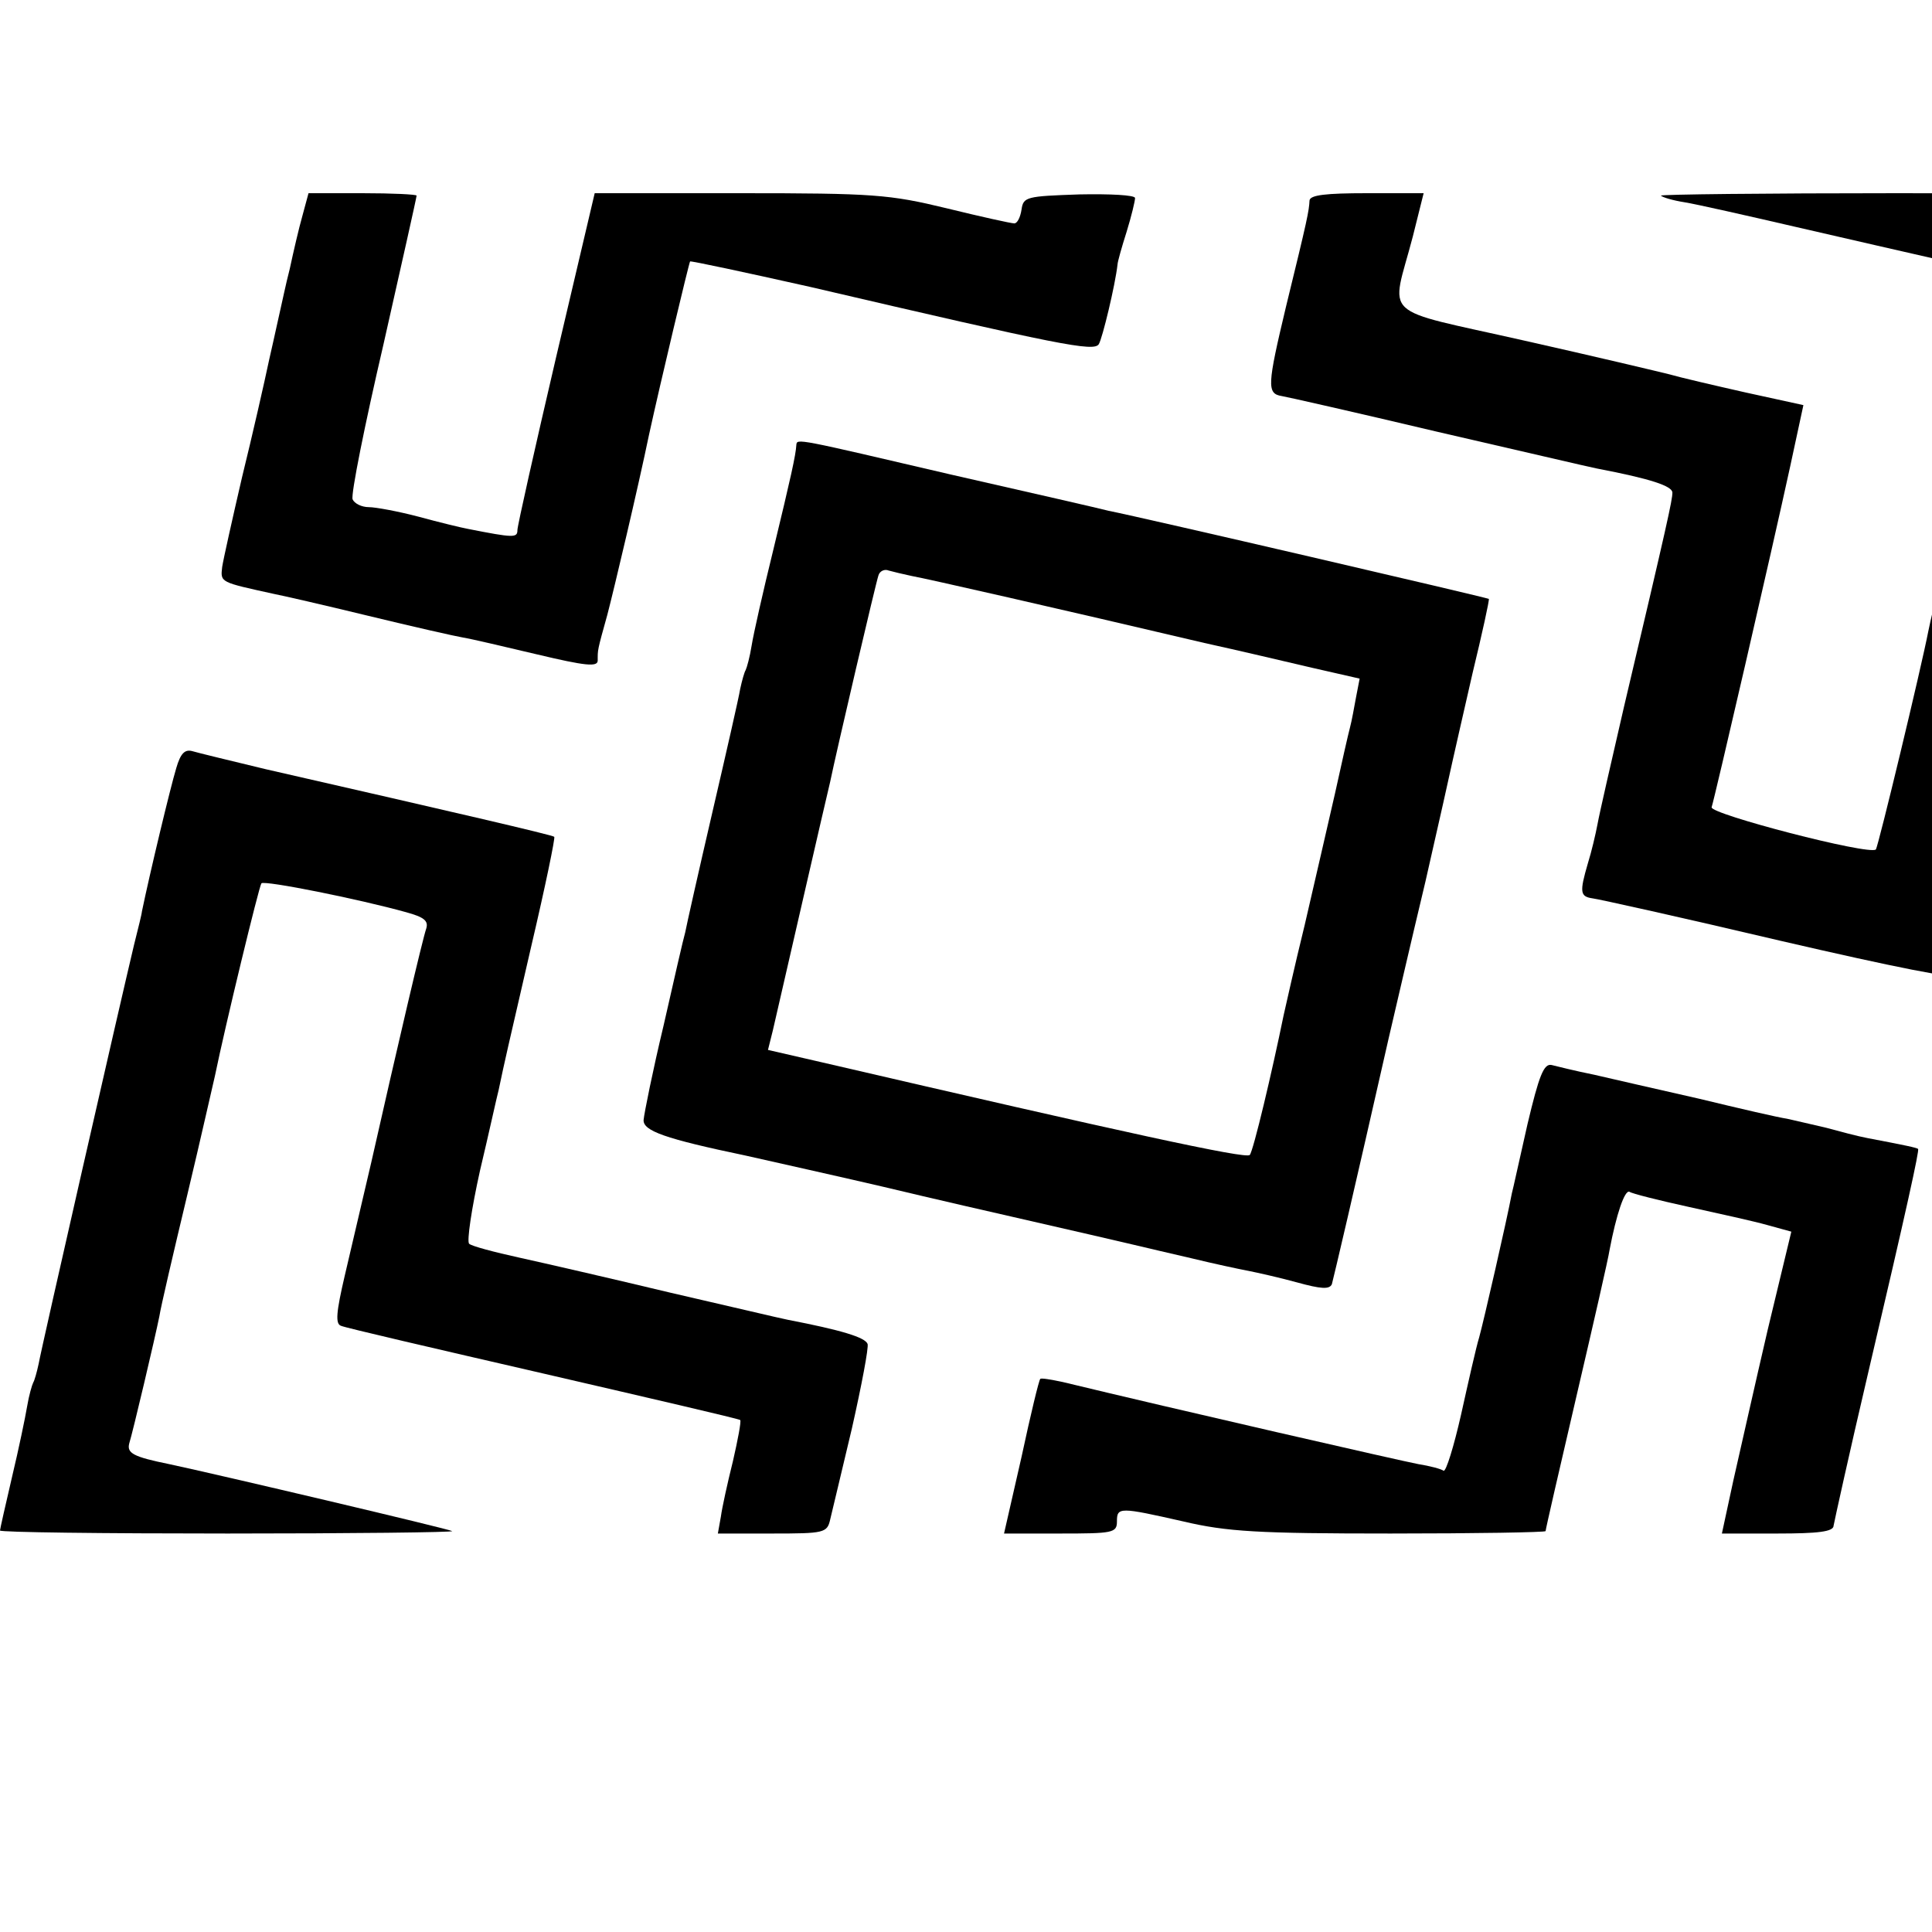 <?xml version="1.0" standalone="no"?>
<!DOCTYPE svg PUBLIC "-//W3C//DTD SVG 20010904//EN"
 "http://www.w3.org/TR/2001/REC-SVG-20010904/DTD/svg10.dtd">
<svg version="1.0" xmlns="http://www.w3.org/2000/svg"
 width="16pt" height="16pt" viewBox="0 0 16 16"
 preserveAspectRatio="xMidYMid meet">
<g transform="translate(0,16) scale(0.005,-0.005)"
fill="#000000" stroke="none">
<path d="M501 2843 c-6 -21 -15 -60 -21 -88 -7 -27 -13 -57 -15 -65 -2 -8 -10
-46 -19 -85 -8 -38 -28 -126 -45 -195 -16 -69 -31 -136 -33 -149 -3 -26 -4
-25 87 -45 11 -2 81 -18 155 -36 74 -18 145 -34 157 -36 13 -2 68 -15 123 -28
80 -19 100 -21 100 -10 0 18 -1 15 16 76 11 42 51 211 69 298 19 87 66 284 68
287 2 1 91 -18 198 -42 416 -97 471 -108 479 -95 6 10 27 97 31 132 0 4 7 29
15 54 8 26 14 51 14 56 0 5 -42 7 -92 6 -88 -3 -93 -4 -96 -25 -2 -13 -7 -23
-12 -23 -5 0 -55 11 -112 25 -95 23 -121 25 -343 25 l-240 0 -64 -272 c-35
-150 -64 -279 -64 -286 0 -13 -6 -13 -82 2 -11 2 -48 11 -81 20 -34 9 -72 16
-83 16 -12 0 -24 6 -27 13 -3 8 20 123 51 256 30 133 55 244 55 247 0 2 -40 4
-90 4 l-89 0 -10 -37z"/>
<path d="M2169 2868 c-1 -18 -3 -29 -39 -176 -31 -130 -32 -144 -7 -148 7 -1
122 -27 257 -59 135 -31 254 -59 265 -61 89 -17 125 -29 125 -40 0 -12 -8 -49
-80 -354 -21 -91 -41 -178 -44 -195 -3 -16 -10 -46 -16 -65 -14 -48 -13 -55 8
-58 9 -1 149 -32 310 -70 190 -44 295 -65 298 -58 2 6 31 130 64 276 33 146
86 373 117 505 64 276 113 496 113 507 0 5 -178 8 -397 8 -218 0 -394 -2 -392
-4 3 -3 20 -8 39 -11 19 -3 103 -22 185 -41 83 -19 191 -44 240 -55 122 -28
117 -26 110 -49 -3 -11 -8 -32 -11 -47 -3 -16 -10 -46 -16 -68 -5 -22 -12 -47
-13 -55 -24 -109 -38 -173 -61 -265 -14 -60 -28 -119 -30 -130 -12 -62 -83
-357 -87 -362 -11 -10 -276 59 -272 70 5 15 100 426 130 564 l22 102 -96 21
c-53 12 -109 25 -126 30 -16 4 -125 30 -241 56 -243 55 -220 34 -184 172 l18
72 -94 0 c-68 0 -94 -3 -95 -12z"/>
<path d="M1319 2463 c-1 -17 -9 -53 -38 -173 -17 -69 -33 -140 -36 -159 -3
-19 -8 -37 -10 -41 -2 -3 -6 -17 -9 -31 -2 -13 -23 -105 -46 -204 -23 -99 -43
-188 -45 -199 -3 -10 -19 -80 -36 -155 -18 -75 -32 -145 -33 -156 -1 -18 35
-31 169 -59 18 -4 187 -42 225 -51 8 -2 105 -25 215 -50 232 -53 211 -49 298
-69 37 -9 79 -18 95 -21 15 -3 51 -11 80 -19 40 -11 54 -12 58 -3 3 11 36 151
94 407 11 47 38 164 61 260 22 96 42 186 45 200 3 14 18 79 33 145 16 66 28
121 27 123 -2 2 -574 135 -630 146 -11 3 -129 30 -261 60 -257 60 -255 60
-256 49z m191 -217 c23 -4 243 -54 485 -111 55 -12 135 -31 178 -41 l79 -18
-6 -31 c-3 -16 -7 -39 -10 -50 -3 -11 -14 -60 -25 -110 -11 -49 -34 -147 -50
-217 -17 -69 -32 -137 -35 -150 -19 -93 -50 -224 -56 -231 -6 -7 -207 37 -711
154 l-87 20 8 32 c14 61 90 392 95 412 10 49 76 331 80 342 2 7 10 11 17 8 7
-2 24 -6 38 -9z"/>
<path d="M292 1928 c-10 -33 -44 -175 -57 -238 0 -3 -6 -27 -13 -55 -22 -92
-154 -670 -158 -694 -3 -14 -7 -28 -9 -31 -2 -4 -7 -21 -10 -39 -3 -18 -14
-71 -25 -117 -11 -47 -20 -87 -20 -89 0 -3 170 -5 377 -5 207 0 374 2 372 4
-3 3 -389 94 -469 111 -59 12 -70 18 -66 34 6 19 43 176 50 211 2 14 23 104
46 200 23 96 43 186 46 198 17 83 73 314 77 319 6 5 161 -26 240 -48 29 -8 37
-14 33 -27 -6 -17 -47 -192 -91 -387 -14 -60 -34 -145 -44 -188 -14 -60 -16
-80 -6 -83 6 -3 157 -38 335 -79 177 -41 324 -75 326 -77 2 -2 -4 -33 -12 -68
-9 -36 -18 -77 -20 -92 l-5 -28 90 0 c86 0 91 1 96 23 3 12 19 80 36 151 16
71 28 134 26 140 -4 11 -44 23 -132 40 -11 2 -99 23 -195 45 -96 23 -209 49
-250 58 -41 9 -79 19 -83 23 -4 4 4 58 18 121 15 63 28 123 31 134 10 48 15
69 54 238 23 98 40 180 38 181 -3 3 -167 41 -478 112 -58 14 -112 27 -122 30
-12 3 -19 -4 -26 -28z"/>
<path d="M2530 1338 c-13 -57 -24 -108 -26 -115 -8 -43 -47 -213 -54 -238 -5
-16 -18 -74 -30 -128 -12 -53 -25 -95 -29 -93 -4 3 -23 8 -42 11 -27 5 -403
91 -589 136 -19 4 -36 7 -37 5 -2 -1 -16 -59 -31 -129 l-29 -127 93 0 c87 0
94 1 94 20 0 24 4 24 110 0 72 -17 124 -20 343 -20 141 0 257 2 257 4 0 3 23
103 51 223 28 120 53 229 55 243 11 58 25 100 33 96 4 -3 48 -14 98 -25 50
-11 109 -24 130 -30 l40 -11 -39 -162 c-21 -90 -46 -202 -57 -250 l-19 -88 92
0 c67 0 93 3 93 13 1 6 26 120 57 252 65 277 85 369 83 372 -2 2 -21 6 -84 18
-16 3 -46 11 -68 17 -22 5 -51 12 -65 15 -14 2 -79 17 -145 33 -66 15 -145 33
-175 40 -30 6 -62 14 -70 16 -13 3 -21 -18 -40 -98z"/>
</g>
</svg>
